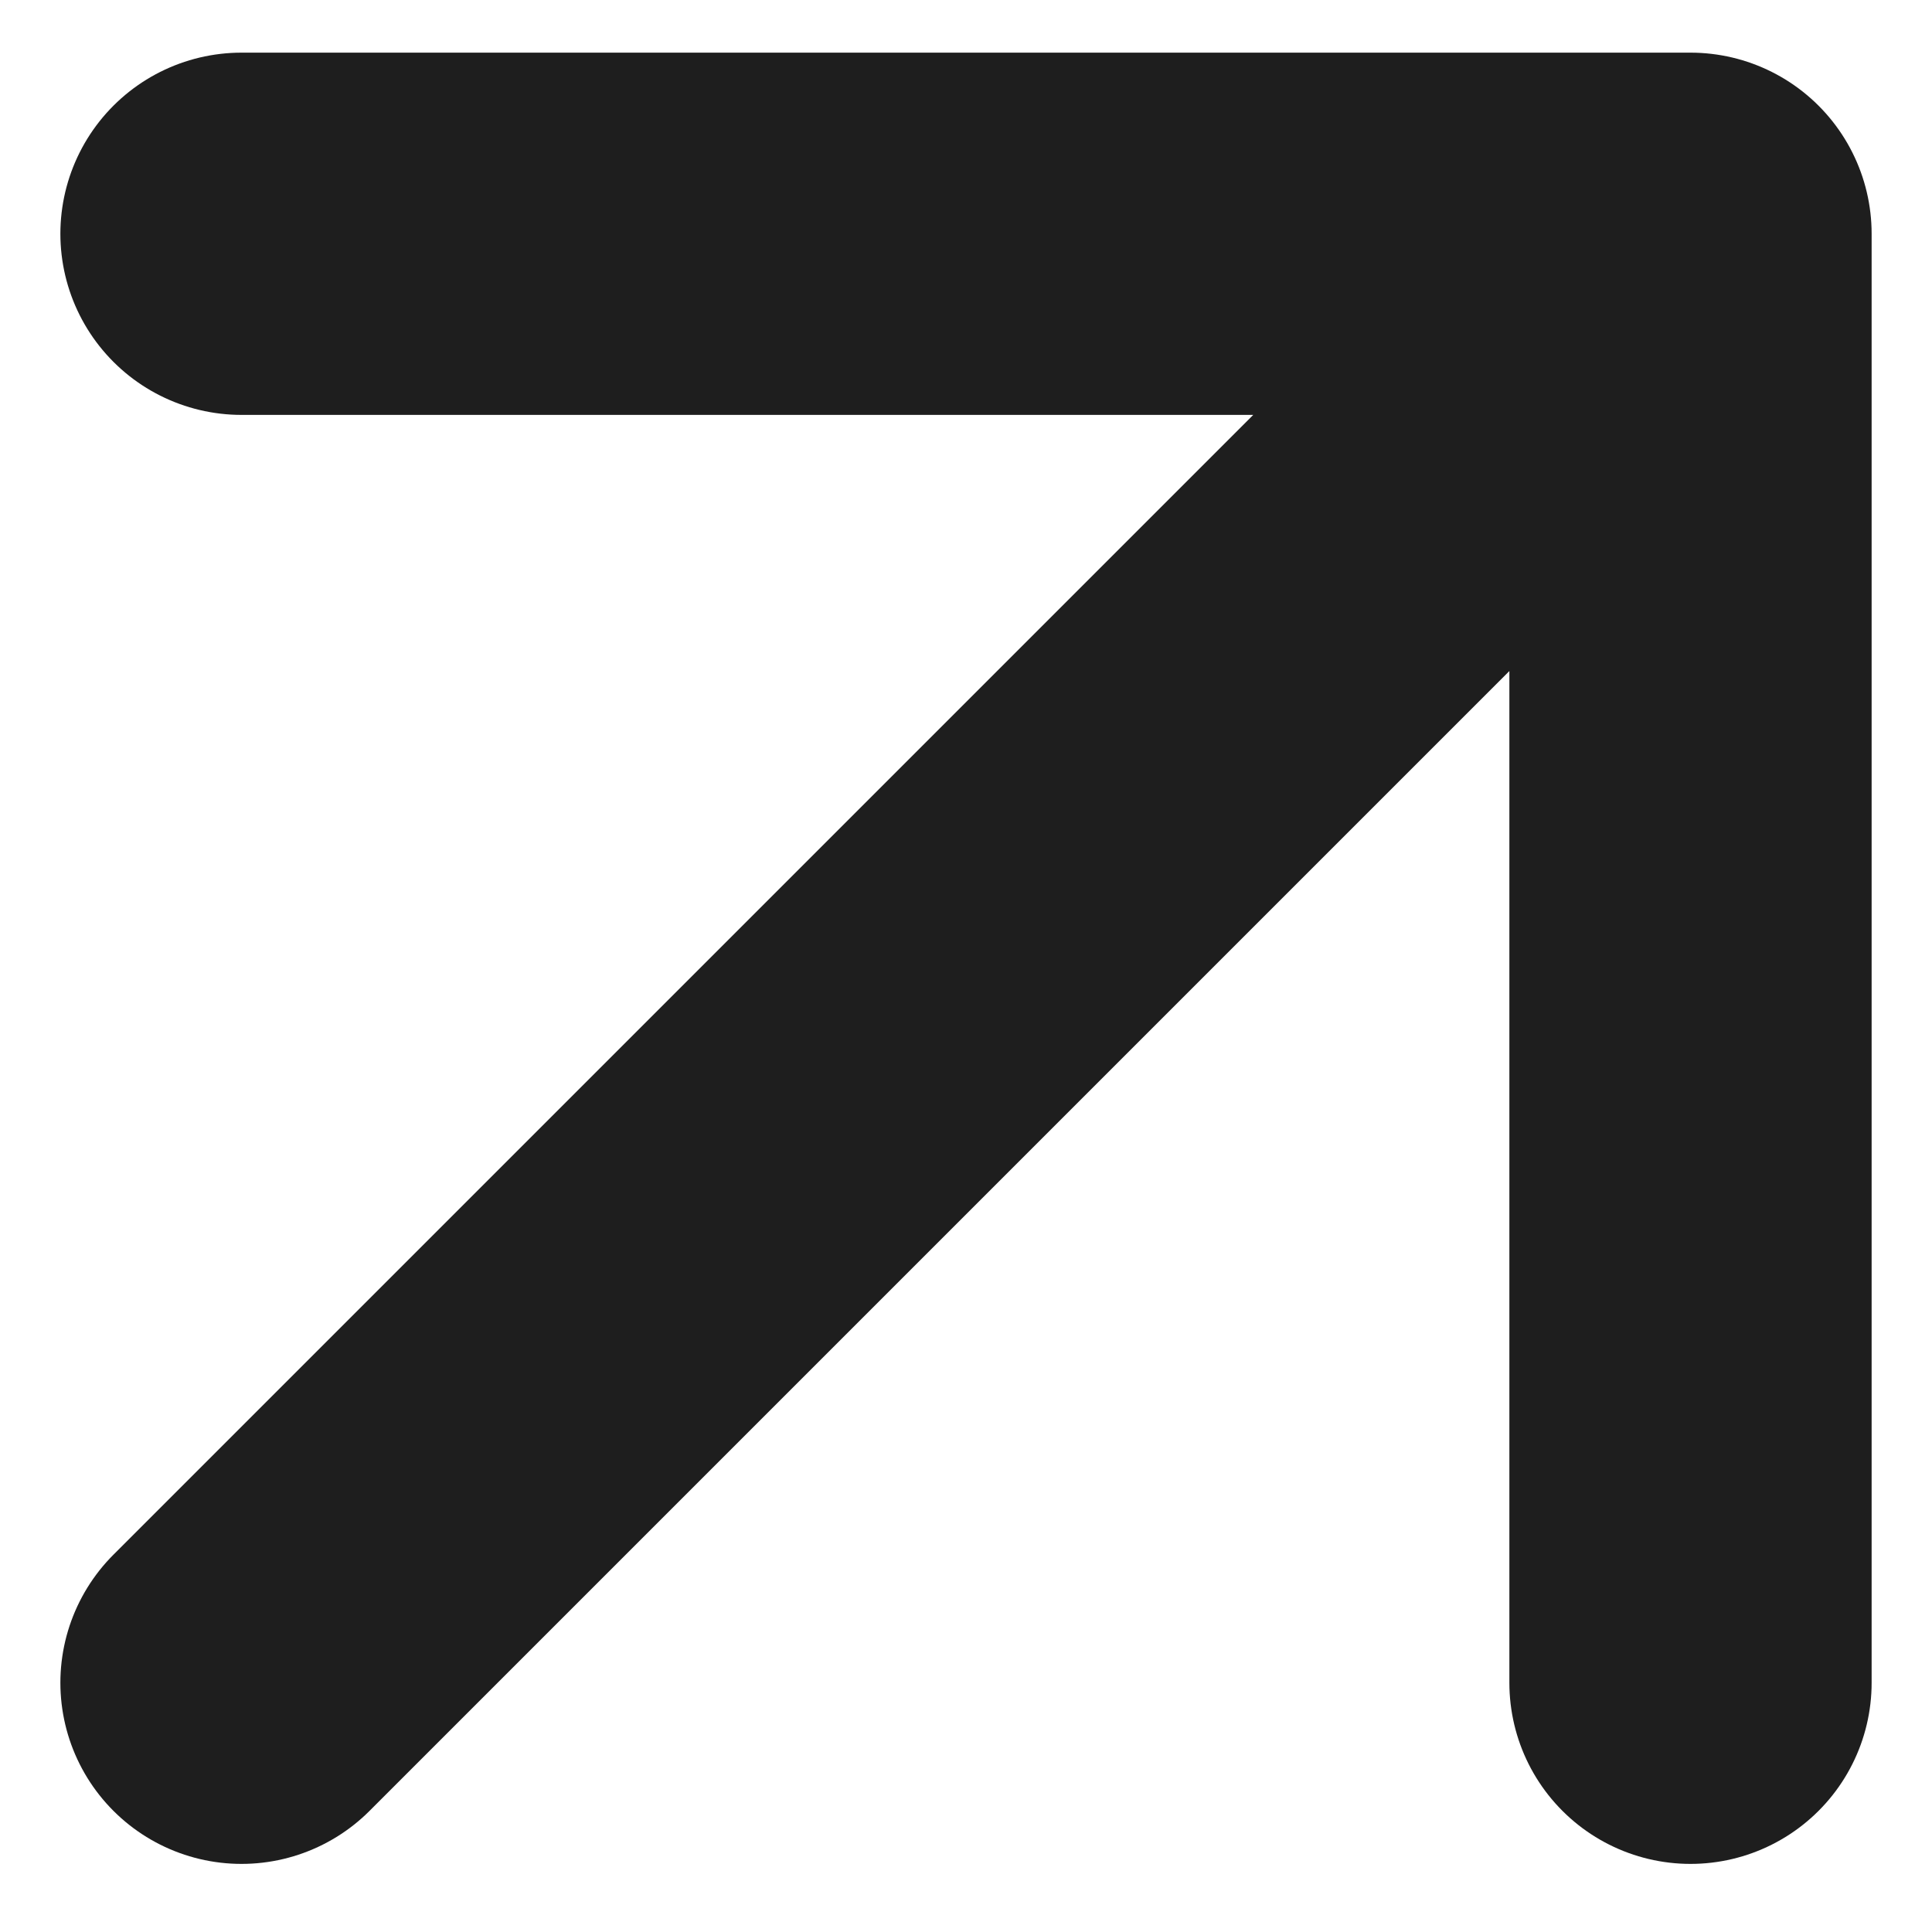 <svg width="16" height="16" viewBox="0 0 16 16" fill="none" xmlns="http://www.w3.org/2000/svg">
<path d="M2 13.936L14 1.936M14 1.936H2M14 1.936V13.936" stroke="#1E1E1E" stroke-width="3" stroke-linecap="round" stroke-linejoin="round"/>
</svg>
